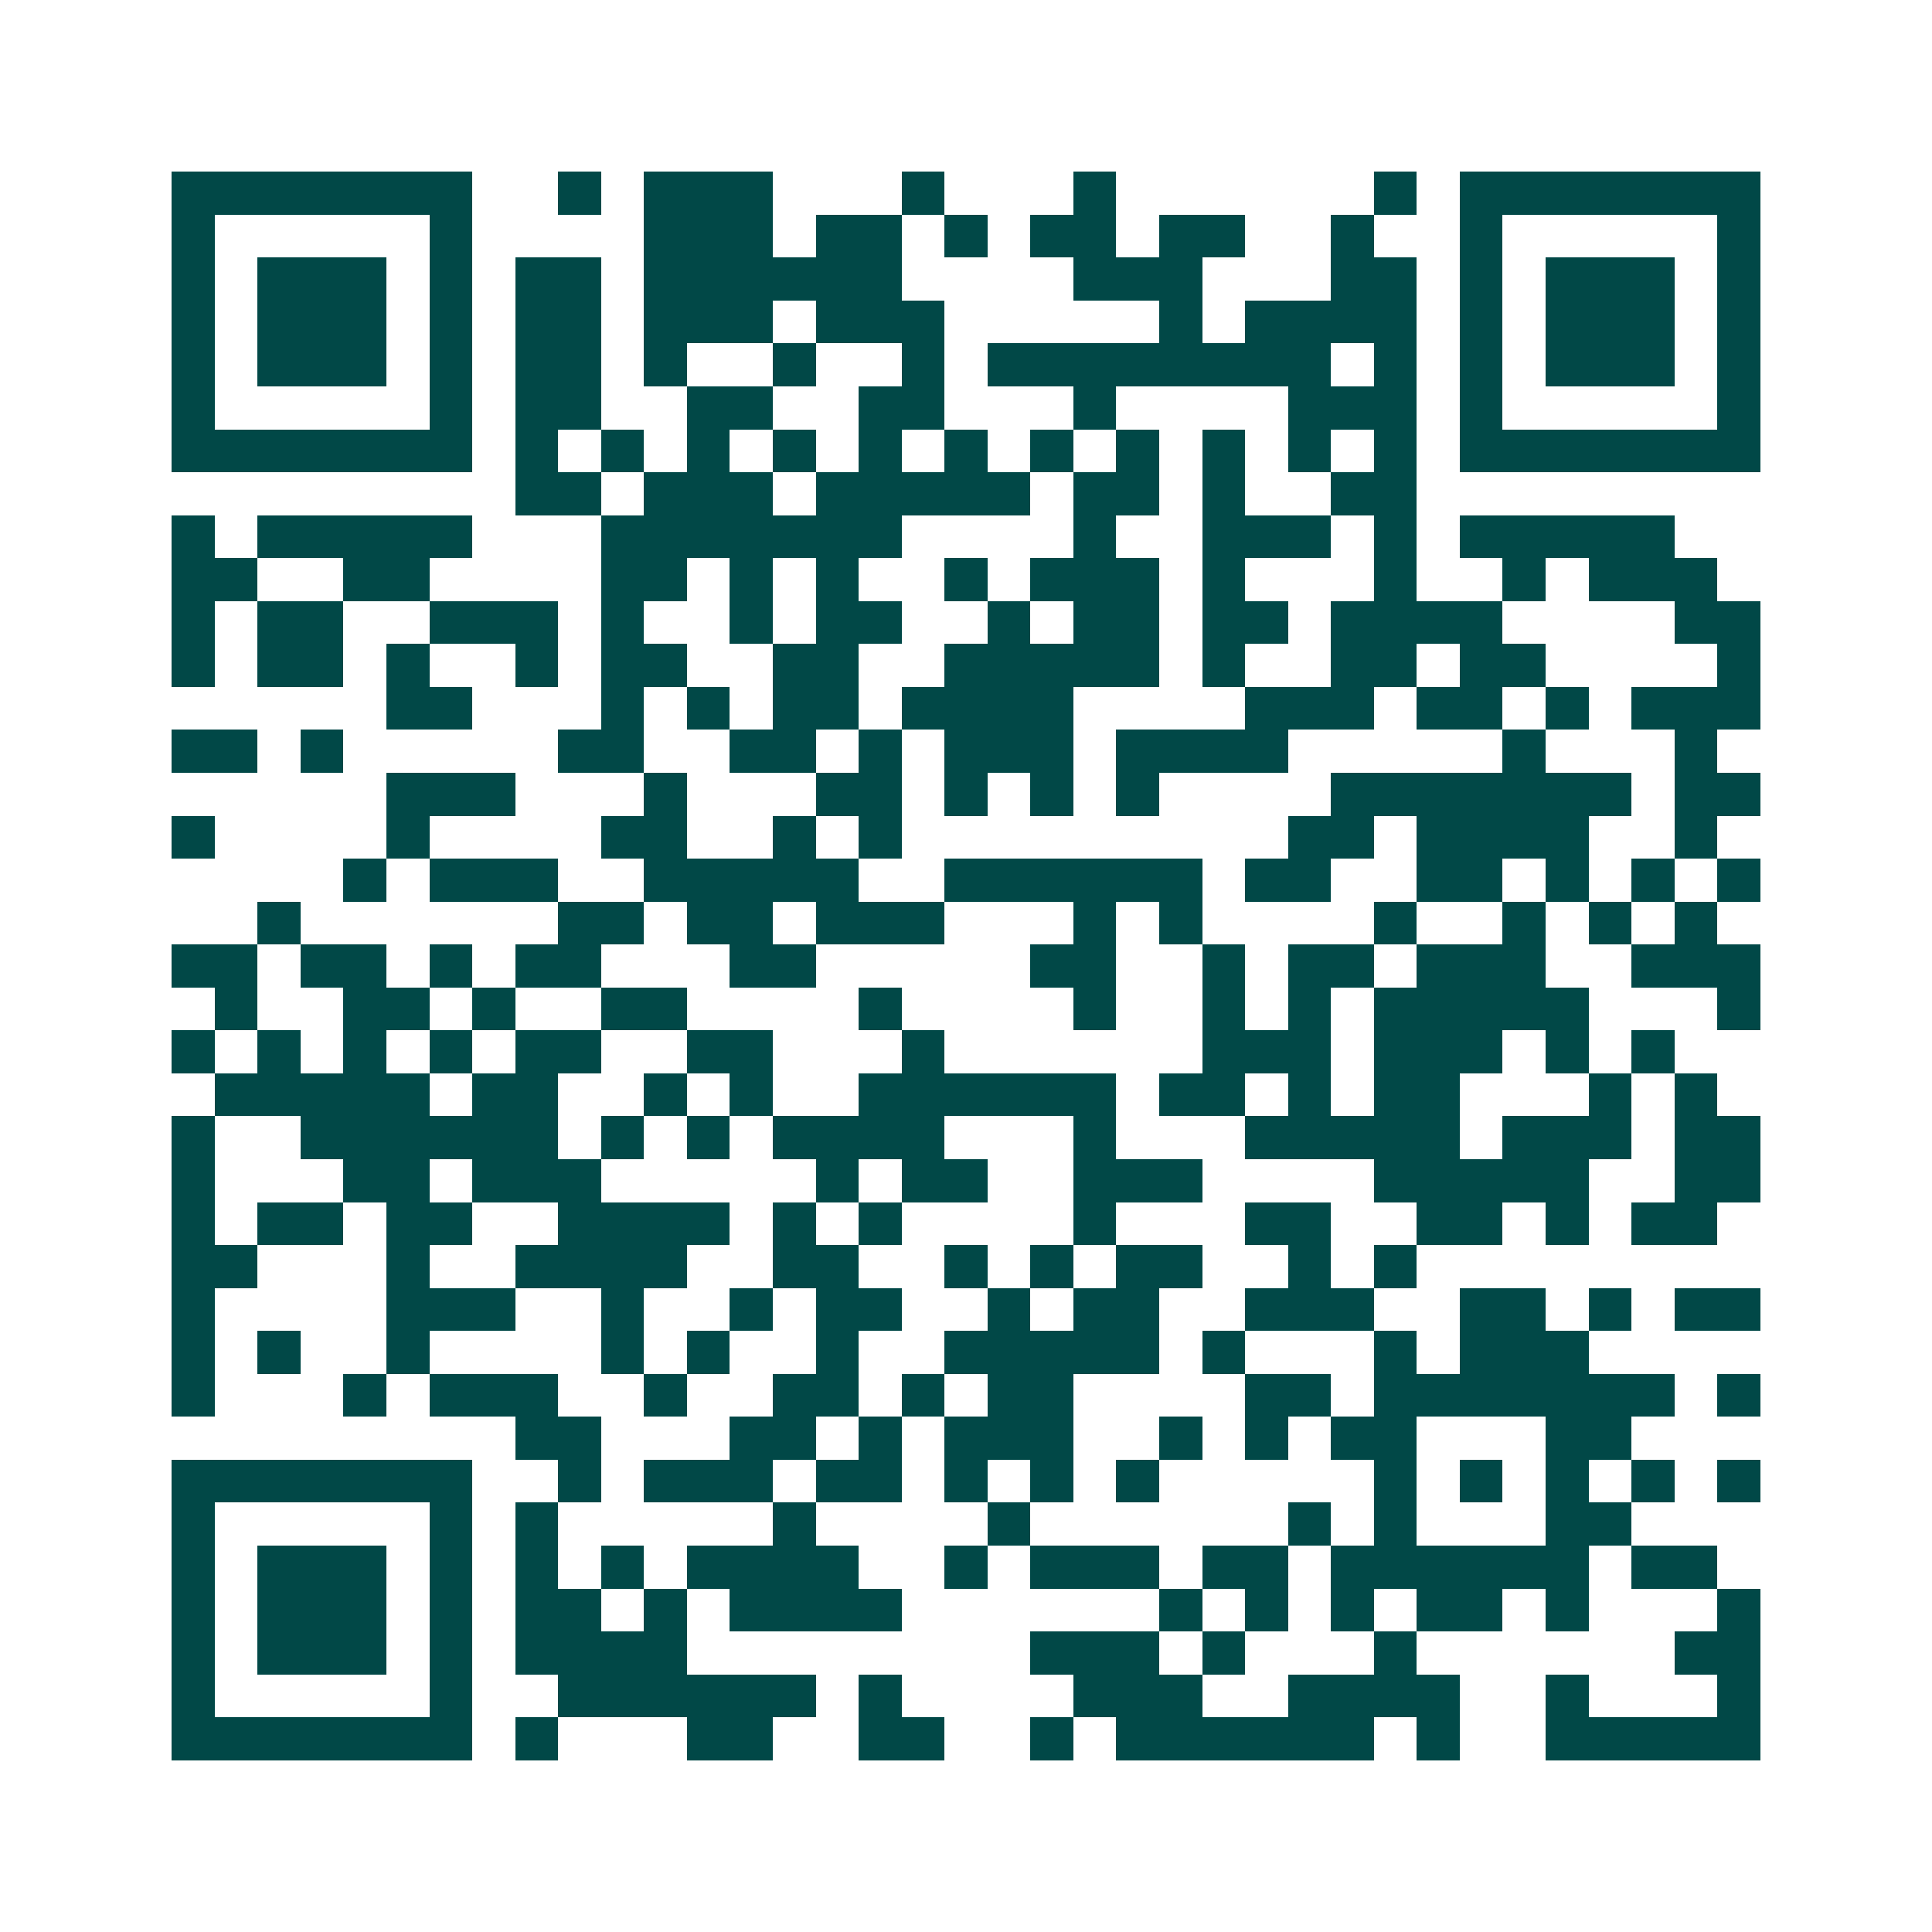 <svg xmlns="http://www.w3.org/2000/svg" width="200" height="200" viewBox="0 0 45 45" shape-rendering="crispEdges"><path fill="#ffffff" d="M0 0h45v45H0z"/><path stroke="#014847" d="M4 4.5h7m2 0h1m1 0h3m3 0h1m3 0h1m6 0h1m1 0h7M4 5.5h1m5 0h1m4 0h3m1 0h2m1 0h1m1 0h2m1 0h2m2 0h1m2 0h1m5 0h1M4 6.5h1m1 0h3m1 0h1m1 0h2m1 0h6m4 0h3m3 0h2m1 0h1m1 0h3m1 0h1M4 7.5h1m1 0h3m1 0h1m1 0h2m1 0h3m1 0h3m5 0h1m1 0h4m1 0h1m1 0h3m1 0h1M4 8.5h1m1 0h3m1 0h1m1 0h2m1 0h1m2 0h1m2 0h1m1 0h8m1 0h1m1 0h1m1 0h3m1 0h1M4 9.5h1m5 0h1m1 0h2m2 0h2m2 0h2m3 0h1m4 0h3m1 0h1m5 0h1M4 10.5h7m1 0h1m1 0h1m1 0h1m1 0h1m1 0h1m1 0h1m1 0h1m1 0h1m1 0h1m1 0h1m1 0h1m1 0h7M12 11.5h2m1 0h3m1 0h5m1 0h2m1 0h1m2 0h2M4 12.5h1m1 0h5m3 0h7m4 0h1m2 0h3m1 0h1m1 0h5M4 13.5h2m2 0h2m4 0h2m1 0h1m1 0h1m2 0h1m1 0h3m1 0h1m3 0h1m2 0h1m1 0h3M4 14.5h1m1 0h2m2 0h3m1 0h1m2 0h1m1 0h2m2 0h1m1 0h2m1 0h2m1 0h4m4 0h2M4 15.5h1m1 0h2m1 0h1m2 0h1m1 0h2m2 0h2m2 0h5m1 0h1m2 0h2m1 0h2m4 0h1M9 16.5h2m3 0h1m1 0h1m1 0h2m1 0h4m4 0h3m1 0h2m1 0h1m1 0h3M4 17.5h2m1 0h1m5 0h2m2 0h2m1 0h1m1 0h3m1 0h4m5 0h1m3 0h1M9 18.5h3m3 0h1m3 0h2m1 0h1m1 0h1m1 0h1m4 0h7m1 0h2M4 19.5h1m4 0h1m4 0h2m2 0h1m1 0h1m9 0h2m1 0h4m2 0h1M8 20.5h1m1 0h3m2 0h5m2 0h6m1 0h2m2 0h2m1 0h1m1 0h1m1 0h1M6 21.5h1m6 0h2m1 0h2m1 0h3m3 0h1m1 0h1m4 0h1m2 0h1m1 0h1m1 0h1M4 22.5h2m1 0h2m1 0h1m1 0h2m3 0h2m5 0h2m2 0h1m1 0h2m1 0h3m2 0h3M5 23.5h1m2 0h2m1 0h1m2 0h2m4 0h1m4 0h1m2 0h1m1 0h1m1 0h5m3 0h1M4 24.5h1m1 0h1m1 0h1m1 0h1m1 0h2m2 0h2m3 0h1m6 0h3m1 0h3m1 0h1m1 0h1M5 25.5h5m1 0h2m2 0h1m1 0h1m2 0h6m1 0h2m1 0h1m1 0h2m3 0h1m1 0h1M4 26.5h1m2 0h6m1 0h1m1 0h1m1 0h4m3 0h1m3 0h5m1 0h3m1 0h2M4 27.5h1m3 0h2m1 0h3m5 0h1m1 0h2m2 0h3m4 0h5m2 0h2M4 28.5h1m1 0h2m1 0h2m2 0h4m1 0h1m1 0h1m4 0h1m3 0h2m2 0h2m1 0h1m1 0h2M4 29.5h2m3 0h1m2 0h4m2 0h2m2 0h1m1 0h1m1 0h2m2 0h1m1 0h1M4 30.5h1m4 0h3m2 0h1m2 0h1m1 0h2m2 0h1m1 0h2m2 0h3m2 0h2m1 0h1m1 0h2M4 31.5h1m1 0h1m2 0h1m4 0h1m1 0h1m2 0h1m2 0h5m1 0h1m3 0h1m1 0h3M4 32.5h1m3 0h1m1 0h3m2 0h1m2 0h2m1 0h1m1 0h2m4 0h2m1 0h7m1 0h1M12 33.5h2m3 0h2m1 0h1m1 0h3m2 0h1m1 0h1m1 0h2m3 0h2M4 34.5h7m2 0h1m1 0h3m1 0h2m1 0h1m1 0h1m1 0h1m5 0h1m1 0h1m1 0h1m1 0h1m1 0h1M4 35.5h1m5 0h1m1 0h1m5 0h1m4 0h1m6 0h1m1 0h1m3 0h2M4 36.5h1m1 0h3m1 0h1m1 0h1m1 0h1m1 0h4m2 0h1m1 0h3m1 0h2m1 0h6m1 0h2M4 37.5h1m1 0h3m1 0h1m1 0h2m1 0h1m1 0h4m6 0h1m1 0h1m1 0h1m1 0h2m1 0h1m3 0h1M4 38.5h1m1 0h3m1 0h1m1 0h4m8 0h3m1 0h1m3 0h1m6 0h2M4 39.5h1m5 0h1m2 0h6m1 0h1m4 0h3m2 0h4m2 0h1m3 0h1M4 40.5h7m1 0h1m3 0h2m2 0h2m2 0h1m1 0h6m1 0h1m2 0h5"/></svg>
